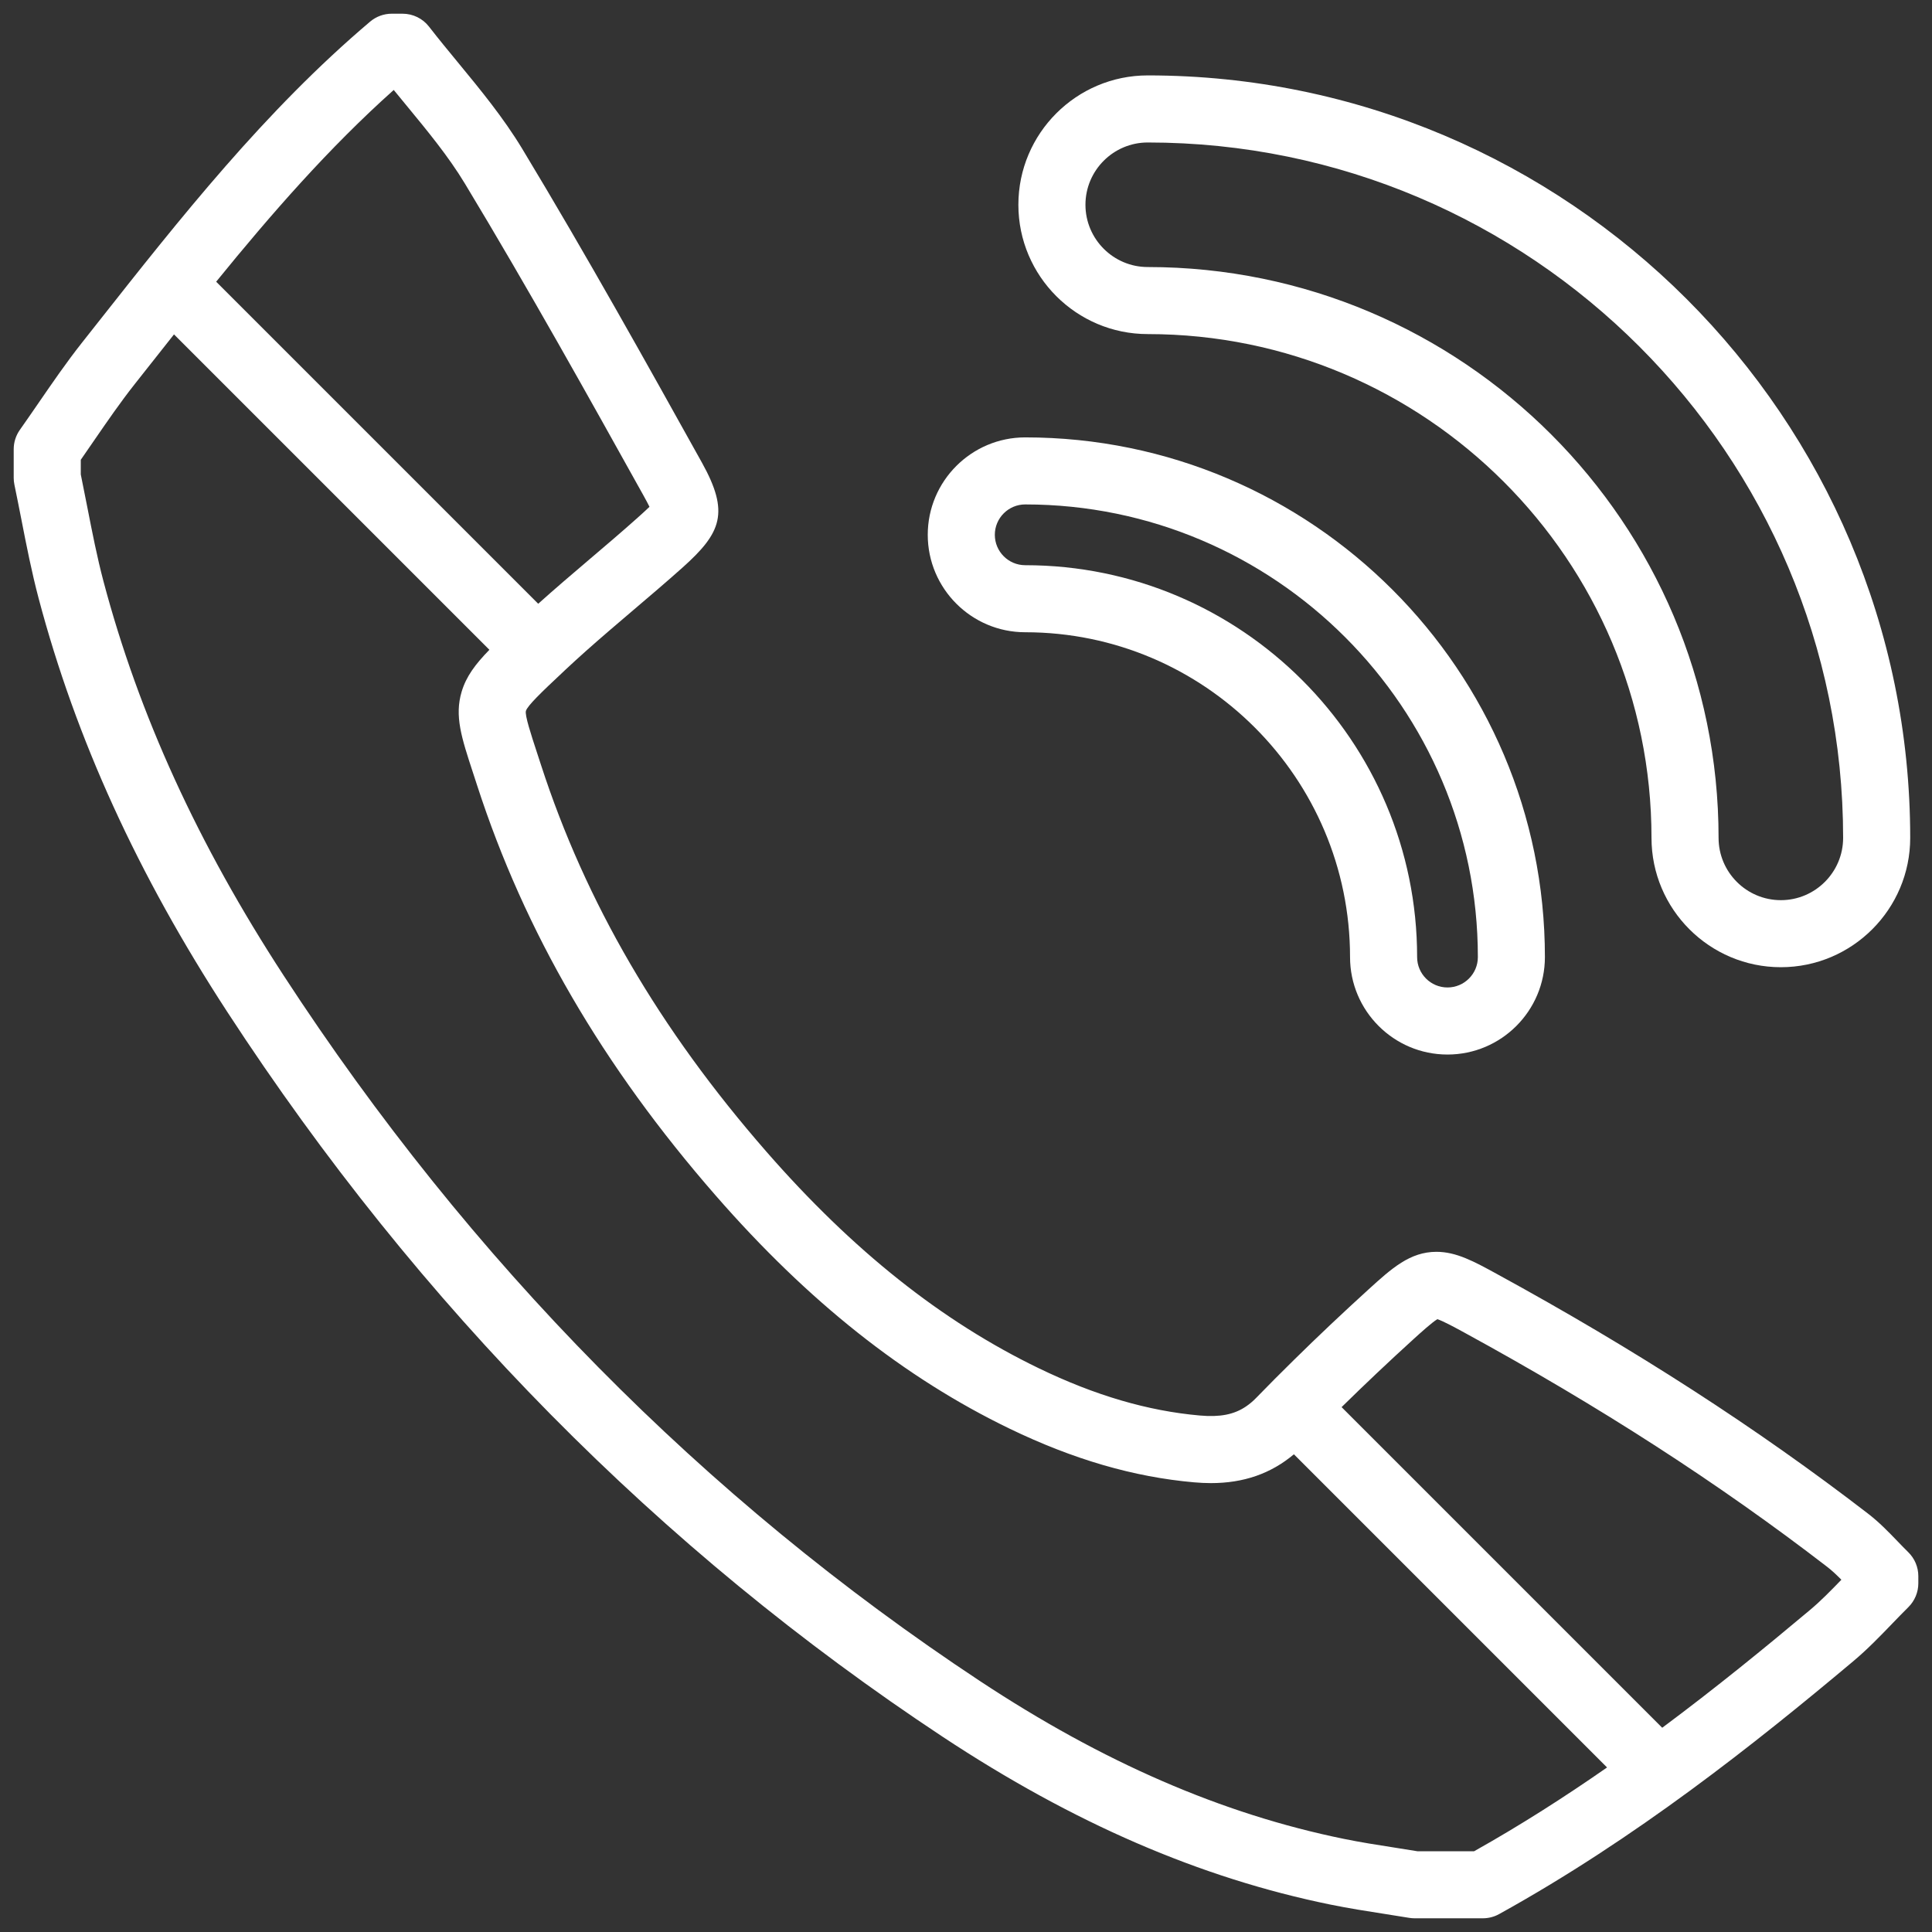<?xml version="1.0" encoding="UTF-8"?> <svg xmlns="http://www.w3.org/2000/svg" width="64" height="64" viewBox="0 0 64 64" fill="none"><rect x="0" y="0" width="64" height="64" fill="#333333" stroke="none"/> <g clip-path="url(#clip0_377_964)"> <path d="M62.854 51.052C62.557 50.744 62.251 50.426 61.878 50.139C58.198 47.305 54.172 44.706 49.57 42.193C48.829 41.788 48.243 41.468 47.585 41.468C46.705 41.468 46.1 42.018 45.333 42.715C44.482 43.489 43.658 44.267 42.871 45.042C42.438 45.467 42.016 45.891 41.607 46.312C41.501 46.422 41.391 46.512 41.277 46.59C40.877 46.862 40.409 46.949 39.749 46.891C38.023 46.739 36.277 46.227 34.413 45.326C31.199 43.773 28.246 41.425 25.385 38.147C21.841 34.086 19.399 29.894 17.919 25.333L17.784 24.919C17.595 24.342 17.38 23.688 17.422 23.549C17.448 23.461 17.585 23.3 17.783 23.096C18.007 22.866 18.309 22.582 18.622 22.289L18.735 22.182C18.953 21.977 19.177 21.775 19.402 21.573C19.919 21.113 20.449 20.661 20.968 20.22C21.508 19.761 22.067 19.286 22.61 18.801C23.901 17.646 24.174 16.981 23.249 15.319C21.463 12.109 19.439 8.472 17.303 4.935C16.676 3.897 15.911 2.969 15.171 2.07C14.851 1.682 14.52 1.28 14.213 0.884C14.003 0.612 13.678 0.454 13.335 0.454H12.978C12.715 0.454 12.461 0.547 12.26 0.717C8.775 3.668 5.956 7.244 3.229 10.701L2.712 11.356C2.198 12.007 1.73 12.689 1.277 13.348C1.072 13.646 0.867 13.943 0.659 14.238C0.526 14.426 0.454 14.65 0.454 14.88V15.831C0.454 15.908 0.462 15.984 0.478 16.059C0.558 16.442 0.633 16.827 0.709 17.212C0.876 18.067 1.049 18.951 1.28 19.823C2.515 24.483 4.562 28.968 7.537 33.533C13.875 43.257 21.846 51.333 31.23 57.535C35.553 60.392 39.753 62.21 44.073 63.092C44.679 63.216 45.289 63.311 45.879 63.403C46.145 63.445 46.413 63.487 46.679 63.531C46.739 63.541 46.8 63.546 46.861 63.546H49.12C49.308 63.546 49.493 63.499 49.658 63.408C54.181 60.906 58.125 57.771 61.386 55.035C61.862 54.636 62.282 54.2 62.688 53.779C62.863 53.597 63.039 53.416 63.218 53.238C63.428 53.029 63.547 52.745 63.547 52.449V52.211C63.547 51.912 63.426 51.625 63.211 51.416C63.09 51.297 62.972 51.174 62.854 51.052ZM13.043 2.98C13.182 3.15 13.32 3.317 13.456 3.483C14.177 4.358 14.858 5.185 15.401 6.083C17.517 9.587 19.531 13.206 21.308 16.399C21.399 16.562 21.468 16.692 21.515 16.789C21.398 16.903 21.234 17.05 21.129 17.144C20.607 17.611 20.059 18.077 19.529 18.527C18.968 19.004 18.393 19.494 17.829 20L7.161 9.332C8.98 7.094 10.894 4.899 13.043 2.98ZM48.832 61.325H46.953C46.709 61.285 46.465 61.246 46.221 61.208C45.631 61.116 45.073 61.029 44.517 60.915C40.482 60.091 36.536 58.379 32.455 55.682C23.326 49.648 15.569 41.788 9.399 32.32C6.555 27.956 4.601 23.682 3.427 19.254C3.215 18.452 3.057 17.642 2.889 16.785C2.819 16.429 2.749 16.072 2.676 15.716V15.231C2.821 15.024 2.964 14.815 3.107 14.606C3.56 13.948 3.987 13.327 4.456 12.733L4.974 12.077C5.236 11.745 5.499 11.411 5.764 11.077L16.212 21.525C15.738 22.012 15.443 22.412 15.293 22.912C15.052 23.719 15.286 24.431 15.673 25.611L15.806 26.019C17.38 30.871 19.966 35.316 23.712 39.608C26.773 43.116 29.957 45.641 33.446 47.327C35.557 48.346 37.555 48.928 39.554 49.104C39.747 49.121 39.935 49.13 40.113 49.13C40.113 49.13 40.113 49.13 40.113 49.13C41.197 49.13 42.1 48.816 42.862 48.175L53.236 58.549C51.838 59.522 50.368 60.463 48.832 61.325ZM59.958 53.333C58.467 54.584 56.83 55.92 55.063 57.234L44.442 46.613C45.205 45.863 46.002 45.109 46.827 44.359C47.062 44.146 47.442 43.801 47.614 43.7C47.8 43.757 48.236 43.995 48.505 44.142C53.005 46.599 56.935 49.137 60.523 51.9C60.682 52.022 60.839 52.17 60.998 52.331C60.648 52.693 60.314 53.035 59.958 53.333Z" fill="white"></path> <path d="M58.993 32.04C56.63 32.04 54.708 30.118 54.708 27.756C54.708 18.554 47.222 11.067 38.02 11.067C35.657 11.067 33.735 9.145 33.735 6.783C33.735 4.42 35.657 2.498 38.02 2.498C51.947 2.498 63.278 13.829 63.278 27.756C63.278 30.118 61.355 32.04 58.993 32.04ZM38.02 4.72C36.883 4.72 35.957 5.645 35.957 6.783C35.957 7.92 36.883 8.846 38.02 8.846C48.447 8.846 56.93 17.329 56.93 27.756C56.93 28.893 57.855 29.819 58.993 29.819C60.13 29.819 61.056 28.893 61.056 27.756C61.056 15.054 50.722 4.72 38.02 4.72Z" fill="white"></path> <path d="M47.95 34.933C46.17 34.933 44.722 33.485 44.722 31.705C44.722 25.772 39.895 20.944 33.961 20.944C32.181 20.944 30.733 19.496 30.733 17.716C30.733 15.937 32.181 14.489 33.961 14.489C43.454 14.489 51.177 22.212 51.177 31.705C51.177 33.485 49.73 34.933 47.95 34.933ZM33.961 16.71C33.406 16.71 32.955 17.162 32.955 17.716C32.955 18.271 33.406 18.723 33.961 18.723C41.12 18.723 46.944 24.547 46.944 31.705C46.944 32.26 47.395 32.711 47.95 32.711C48.505 32.711 48.956 32.26 48.956 31.705C48.956 23.437 42.229 16.71 33.961 16.71Z" fill="white"></path> </g> <defs> <clipPath id="clip0_377_964"> <rect width="64" height="64" fill="white"></rect> </clipPath> </defs> </svg> 